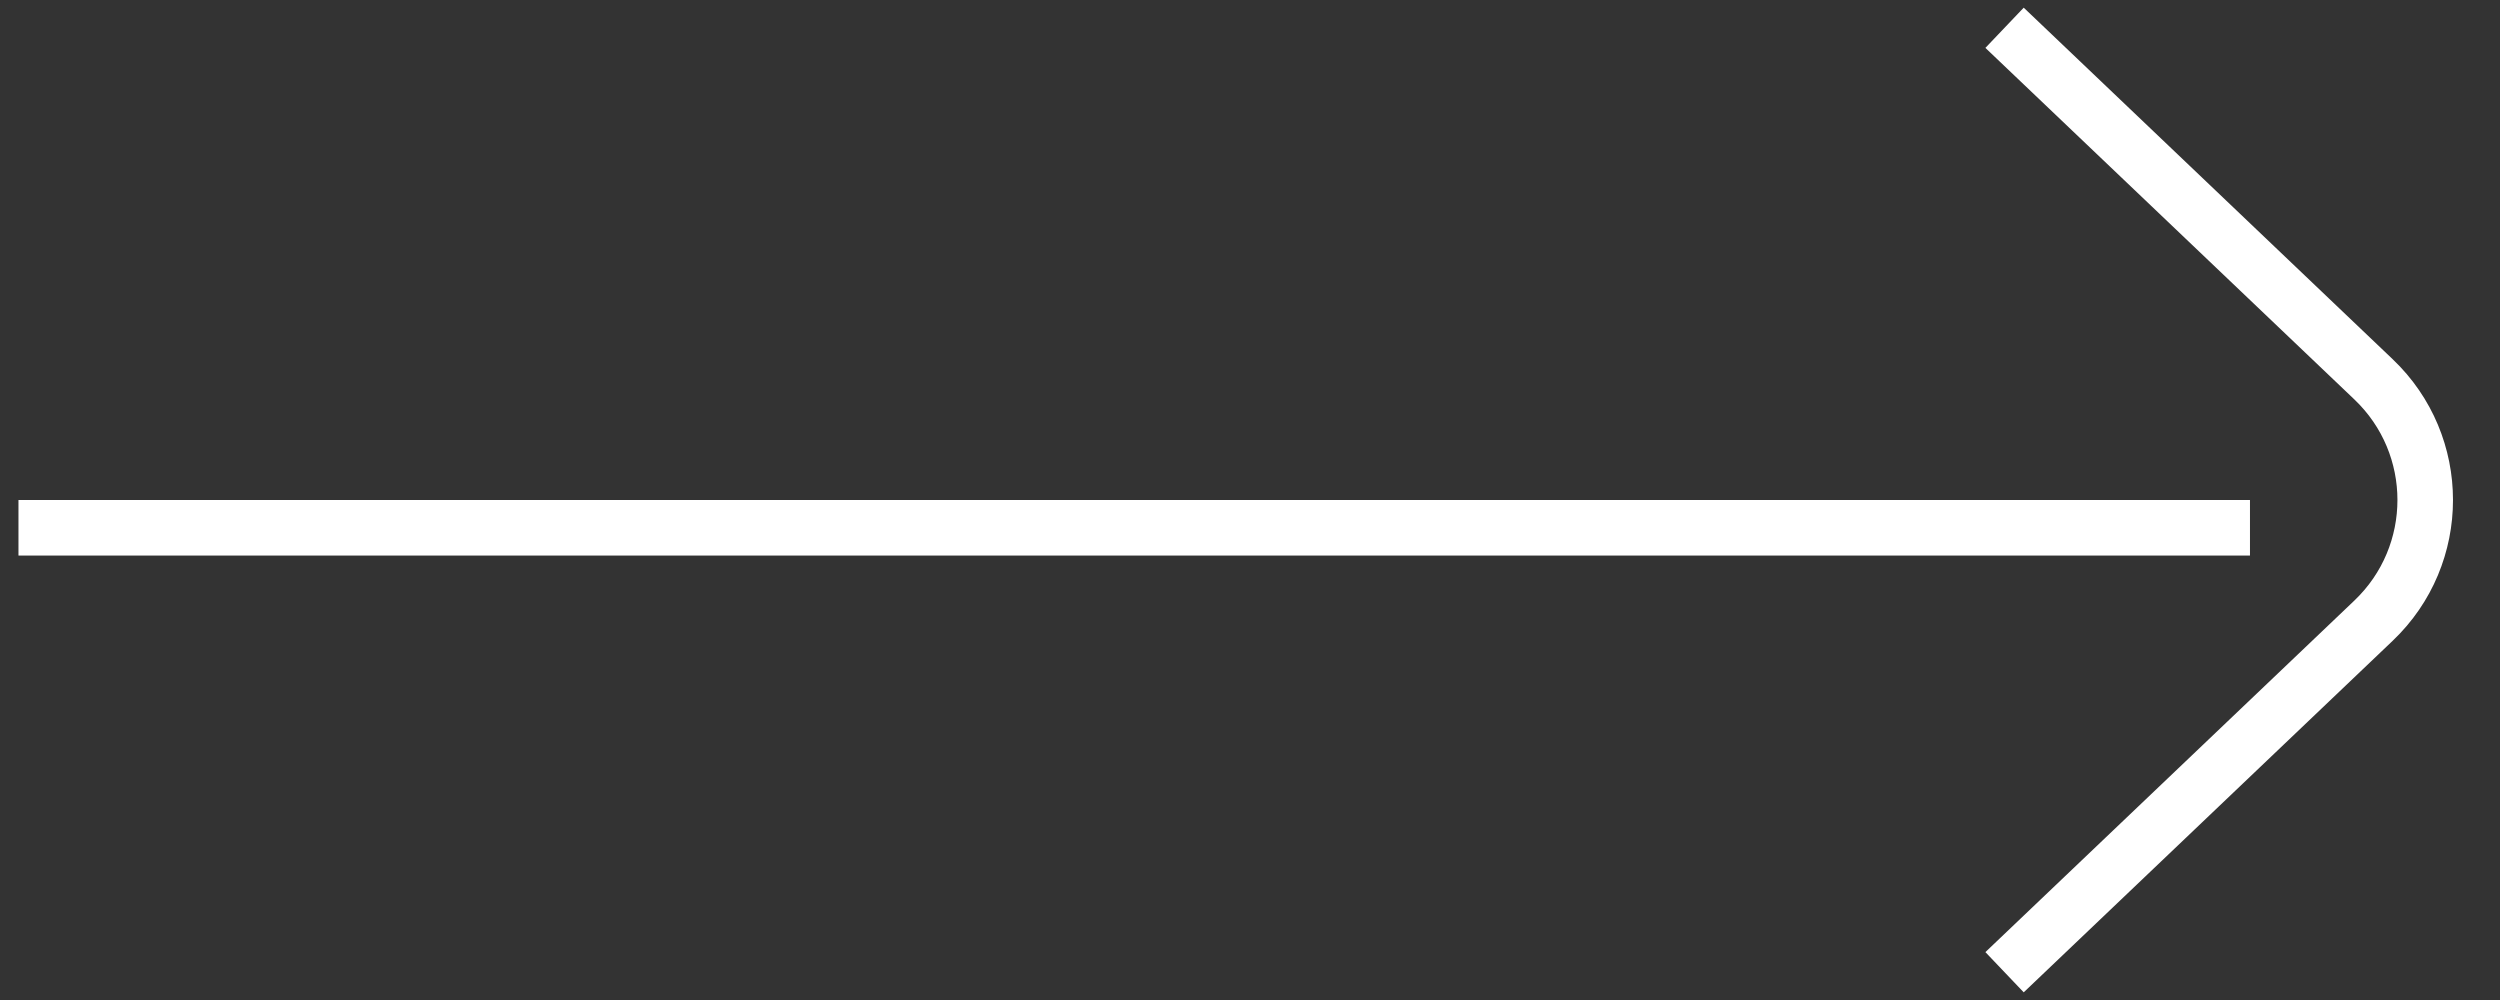 <svg width="90" height="36" viewBox="0 0 90 36" fill="none" xmlns="http://www.w3.org/2000/svg">
<rect x="0" y="0" width="90" height="36" fill="#333333" stroke="none"/>
<path d="M0.665 19L80.999 19" stroke="white" stroke-width="2"/>
<path d="M72.164 1L85.447 13.656C87.928 16.02 87.928 19.98 85.447 22.344L72.164 35" stroke="white" stroke-width="2"/>
</svg>
